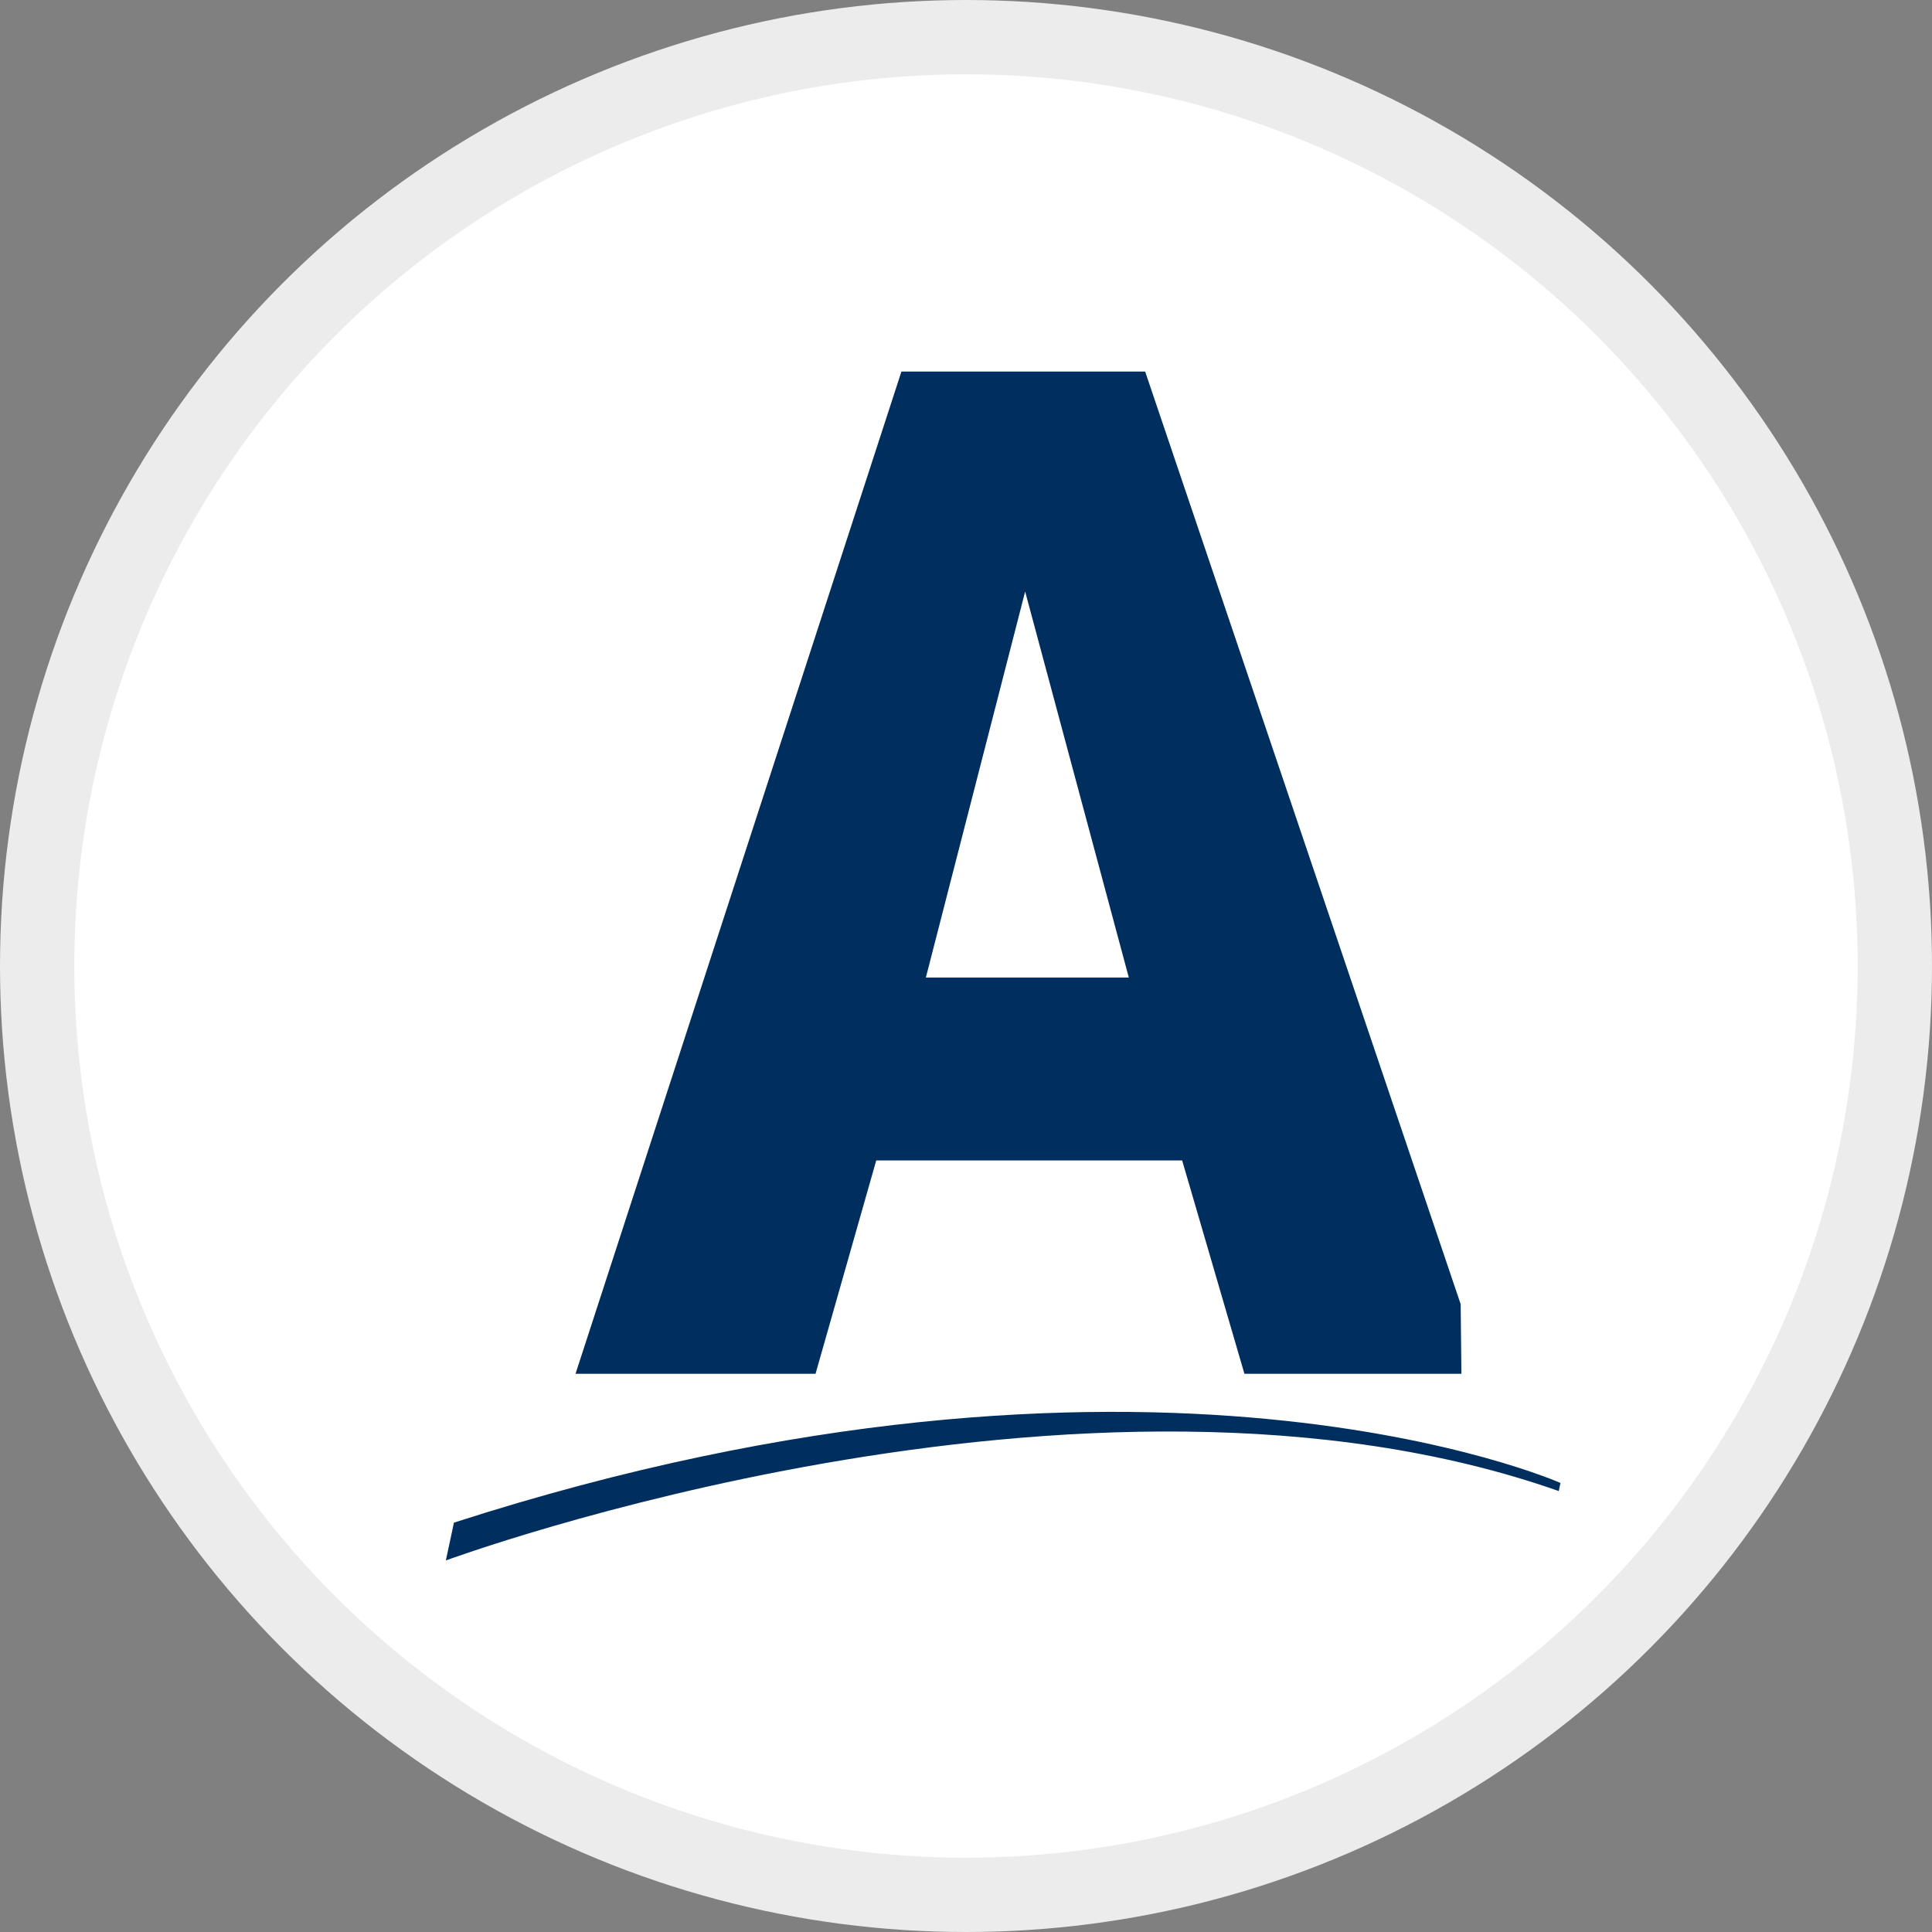 <svg width="26" height="26" viewBox="0 0 26 26" fill="none" xmlns="http://www.w3.org/2000/svg">
<rect x="0" y="0" width="26" height="26" fill="#808080" stroke="none"/>
<circle cx="13" cy="13" r="12.5" fill="white" stroke="#ECECEC"/>
<path fill-rule="evenodd" clip-rule="evenodd" d="M6 21C6 21 14.598 17.823 20.977 20.066L21 19.957C21 19.957 15.439 17.483 6.109 20.491L6 21Z" fill="#002F5F"/>
<path fill-rule="evenodd" clip-rule="evenodd" d="M19.667 18.488H16.747L15.909 15.617H11.792L10.975 18.488H7.745L12.131 5H15.411L19.657 17.551L19.667 18.488ZM15.191 13.155L13.796 7.961L12.46 13.155H15.191Z" fill="#002F5F"/>
</svg>
